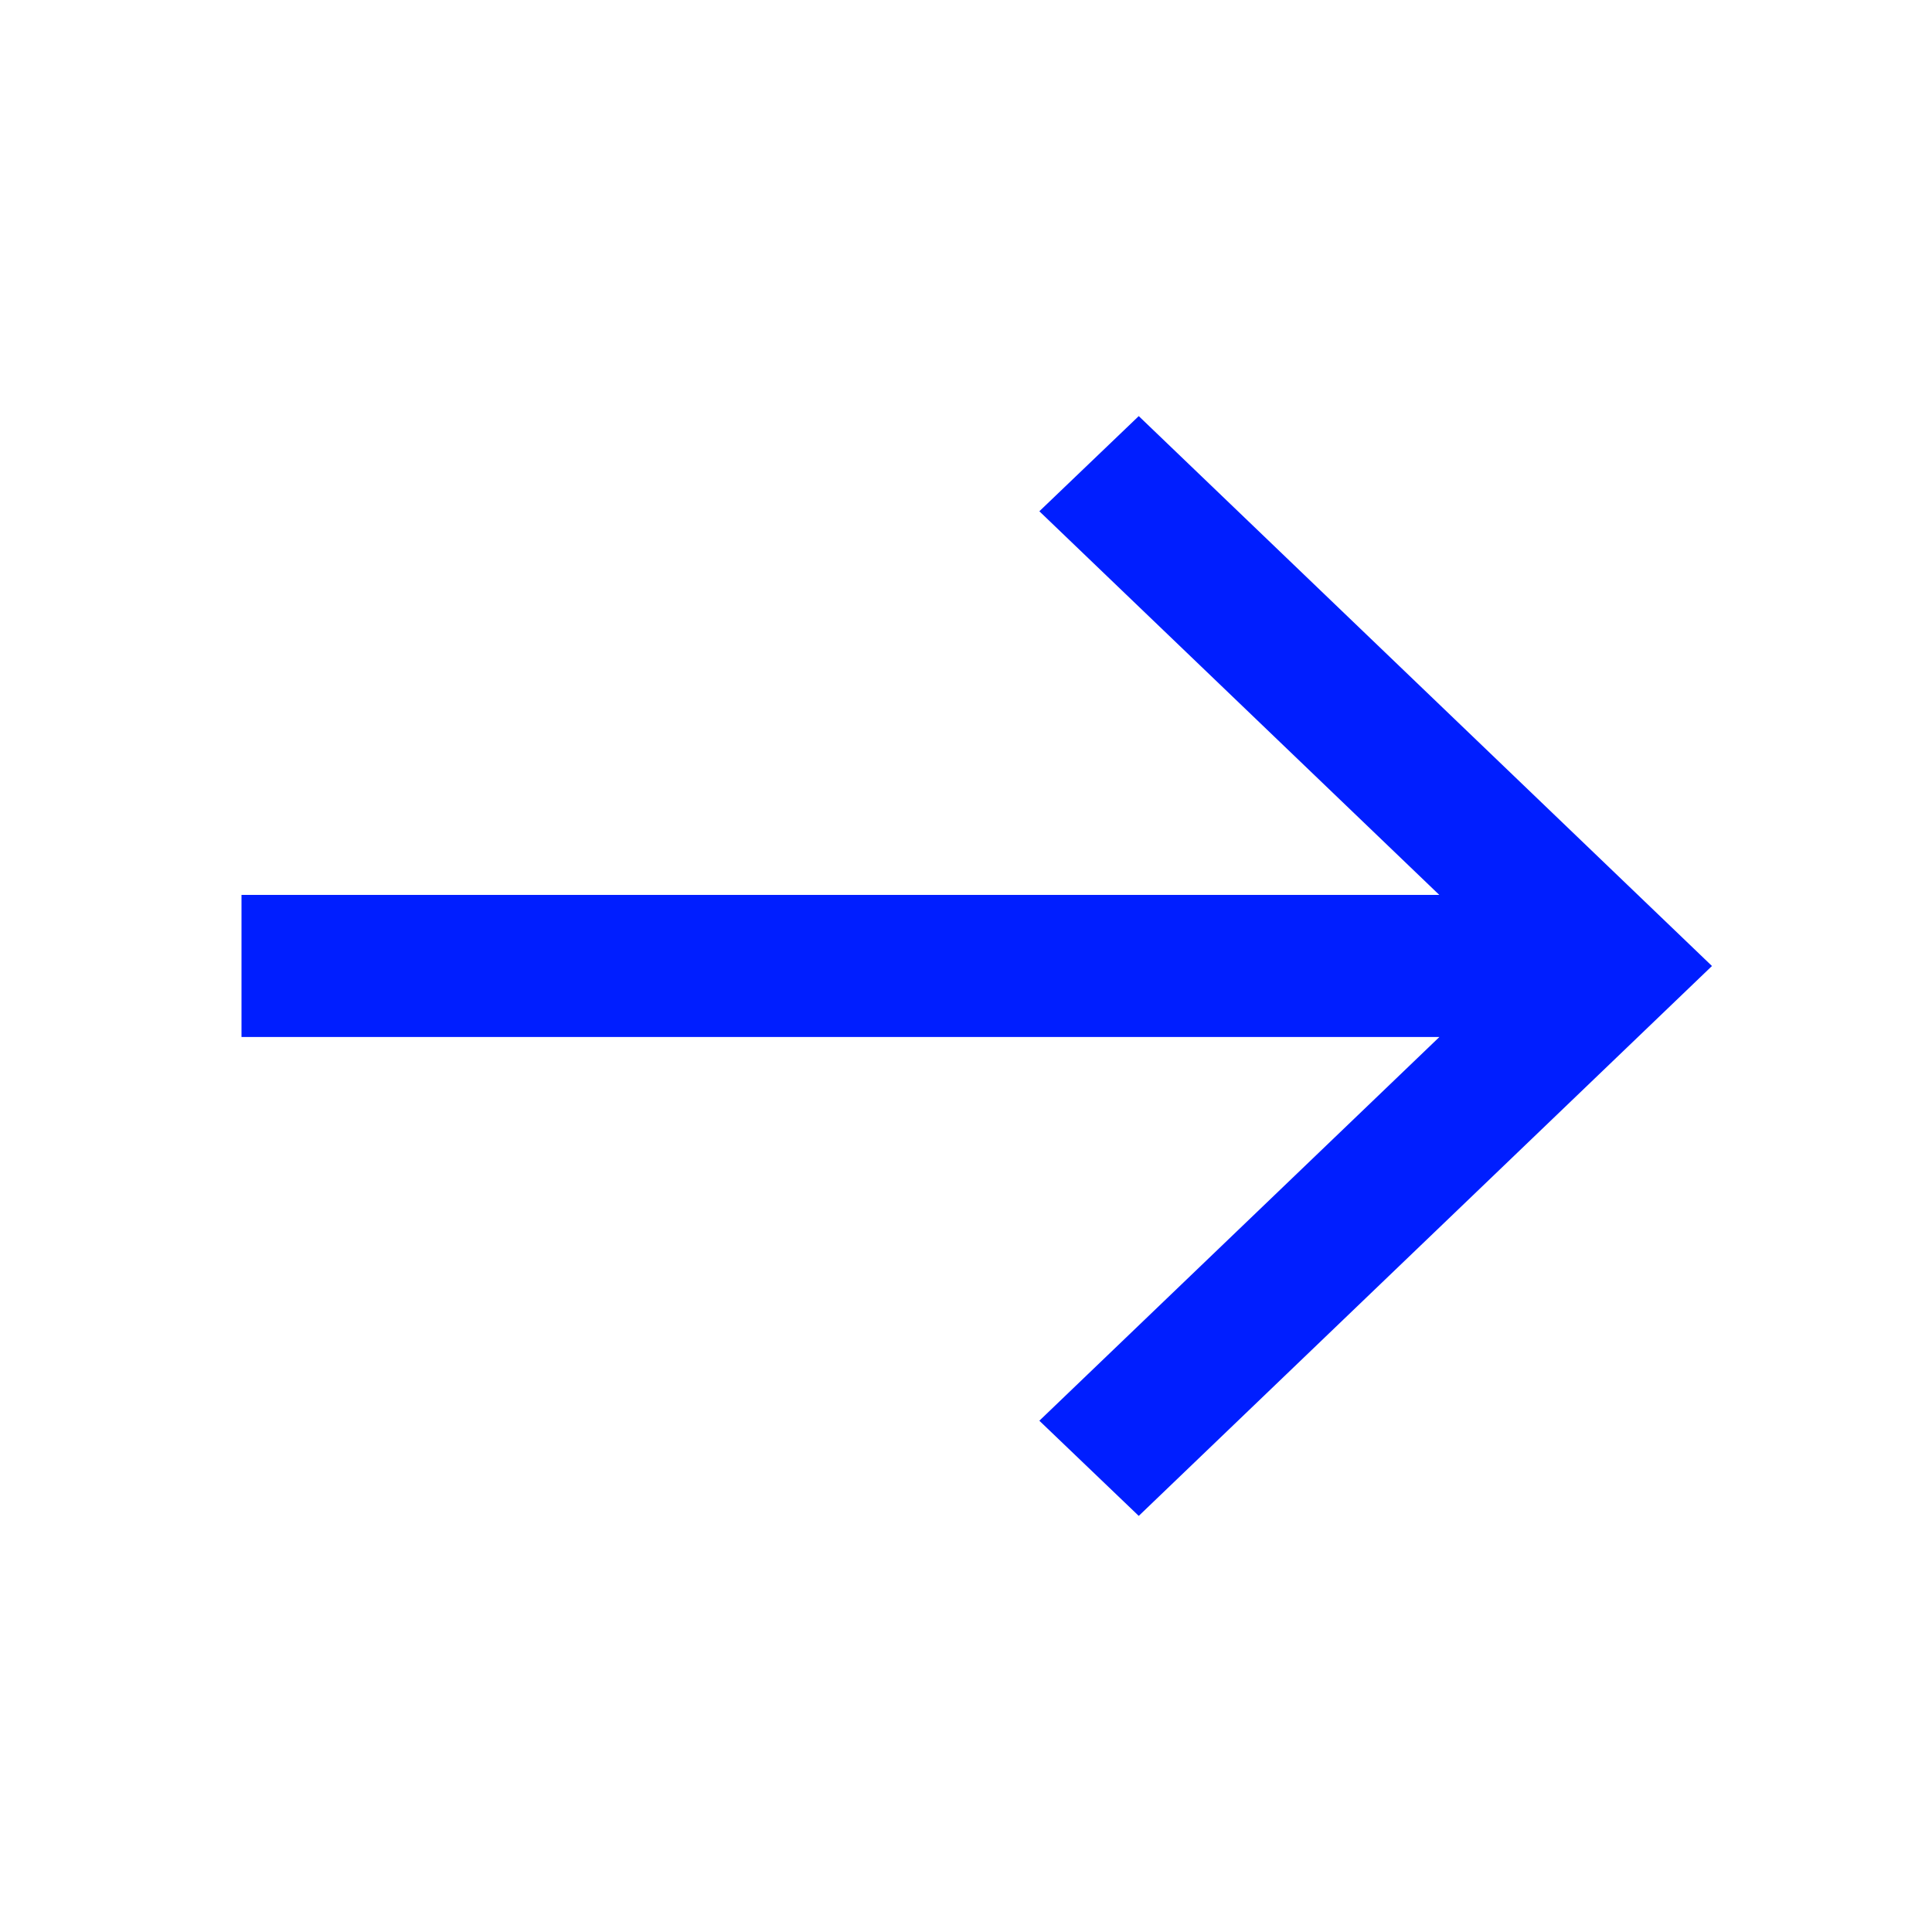 <?xml version="1.0" encoding="UTF-8"?>
<svg width="20px" height="20px" viewBox="0 0 20 20" version="1.1" xmlns="http://www.w3.org/2000/svg" xmlns:xlink="http://www.w3.org/1999/xlink">
    <!-- Generator: Sketch 51.2 (57519) - http://www.bohemiancoding.com/sketch -->
    <title>icon/blue/arrow-right</title>
    <desc>Created with Sketch.</desc>
    <defs></defs>
    <g id="icon/blue/arrow-right" stroke="none" stroke-width="1" fill="none" fill-rule="evenodd">
        <polygon id="long-arrow" stroke="#001EFF" points="11.788 5 11.482 5.293 16.143 9.764 3 9.764 3 10.235 16.144 10.235 11.482 14.707 11.788 15 17 10"></polygon>
    </g>
</svg>